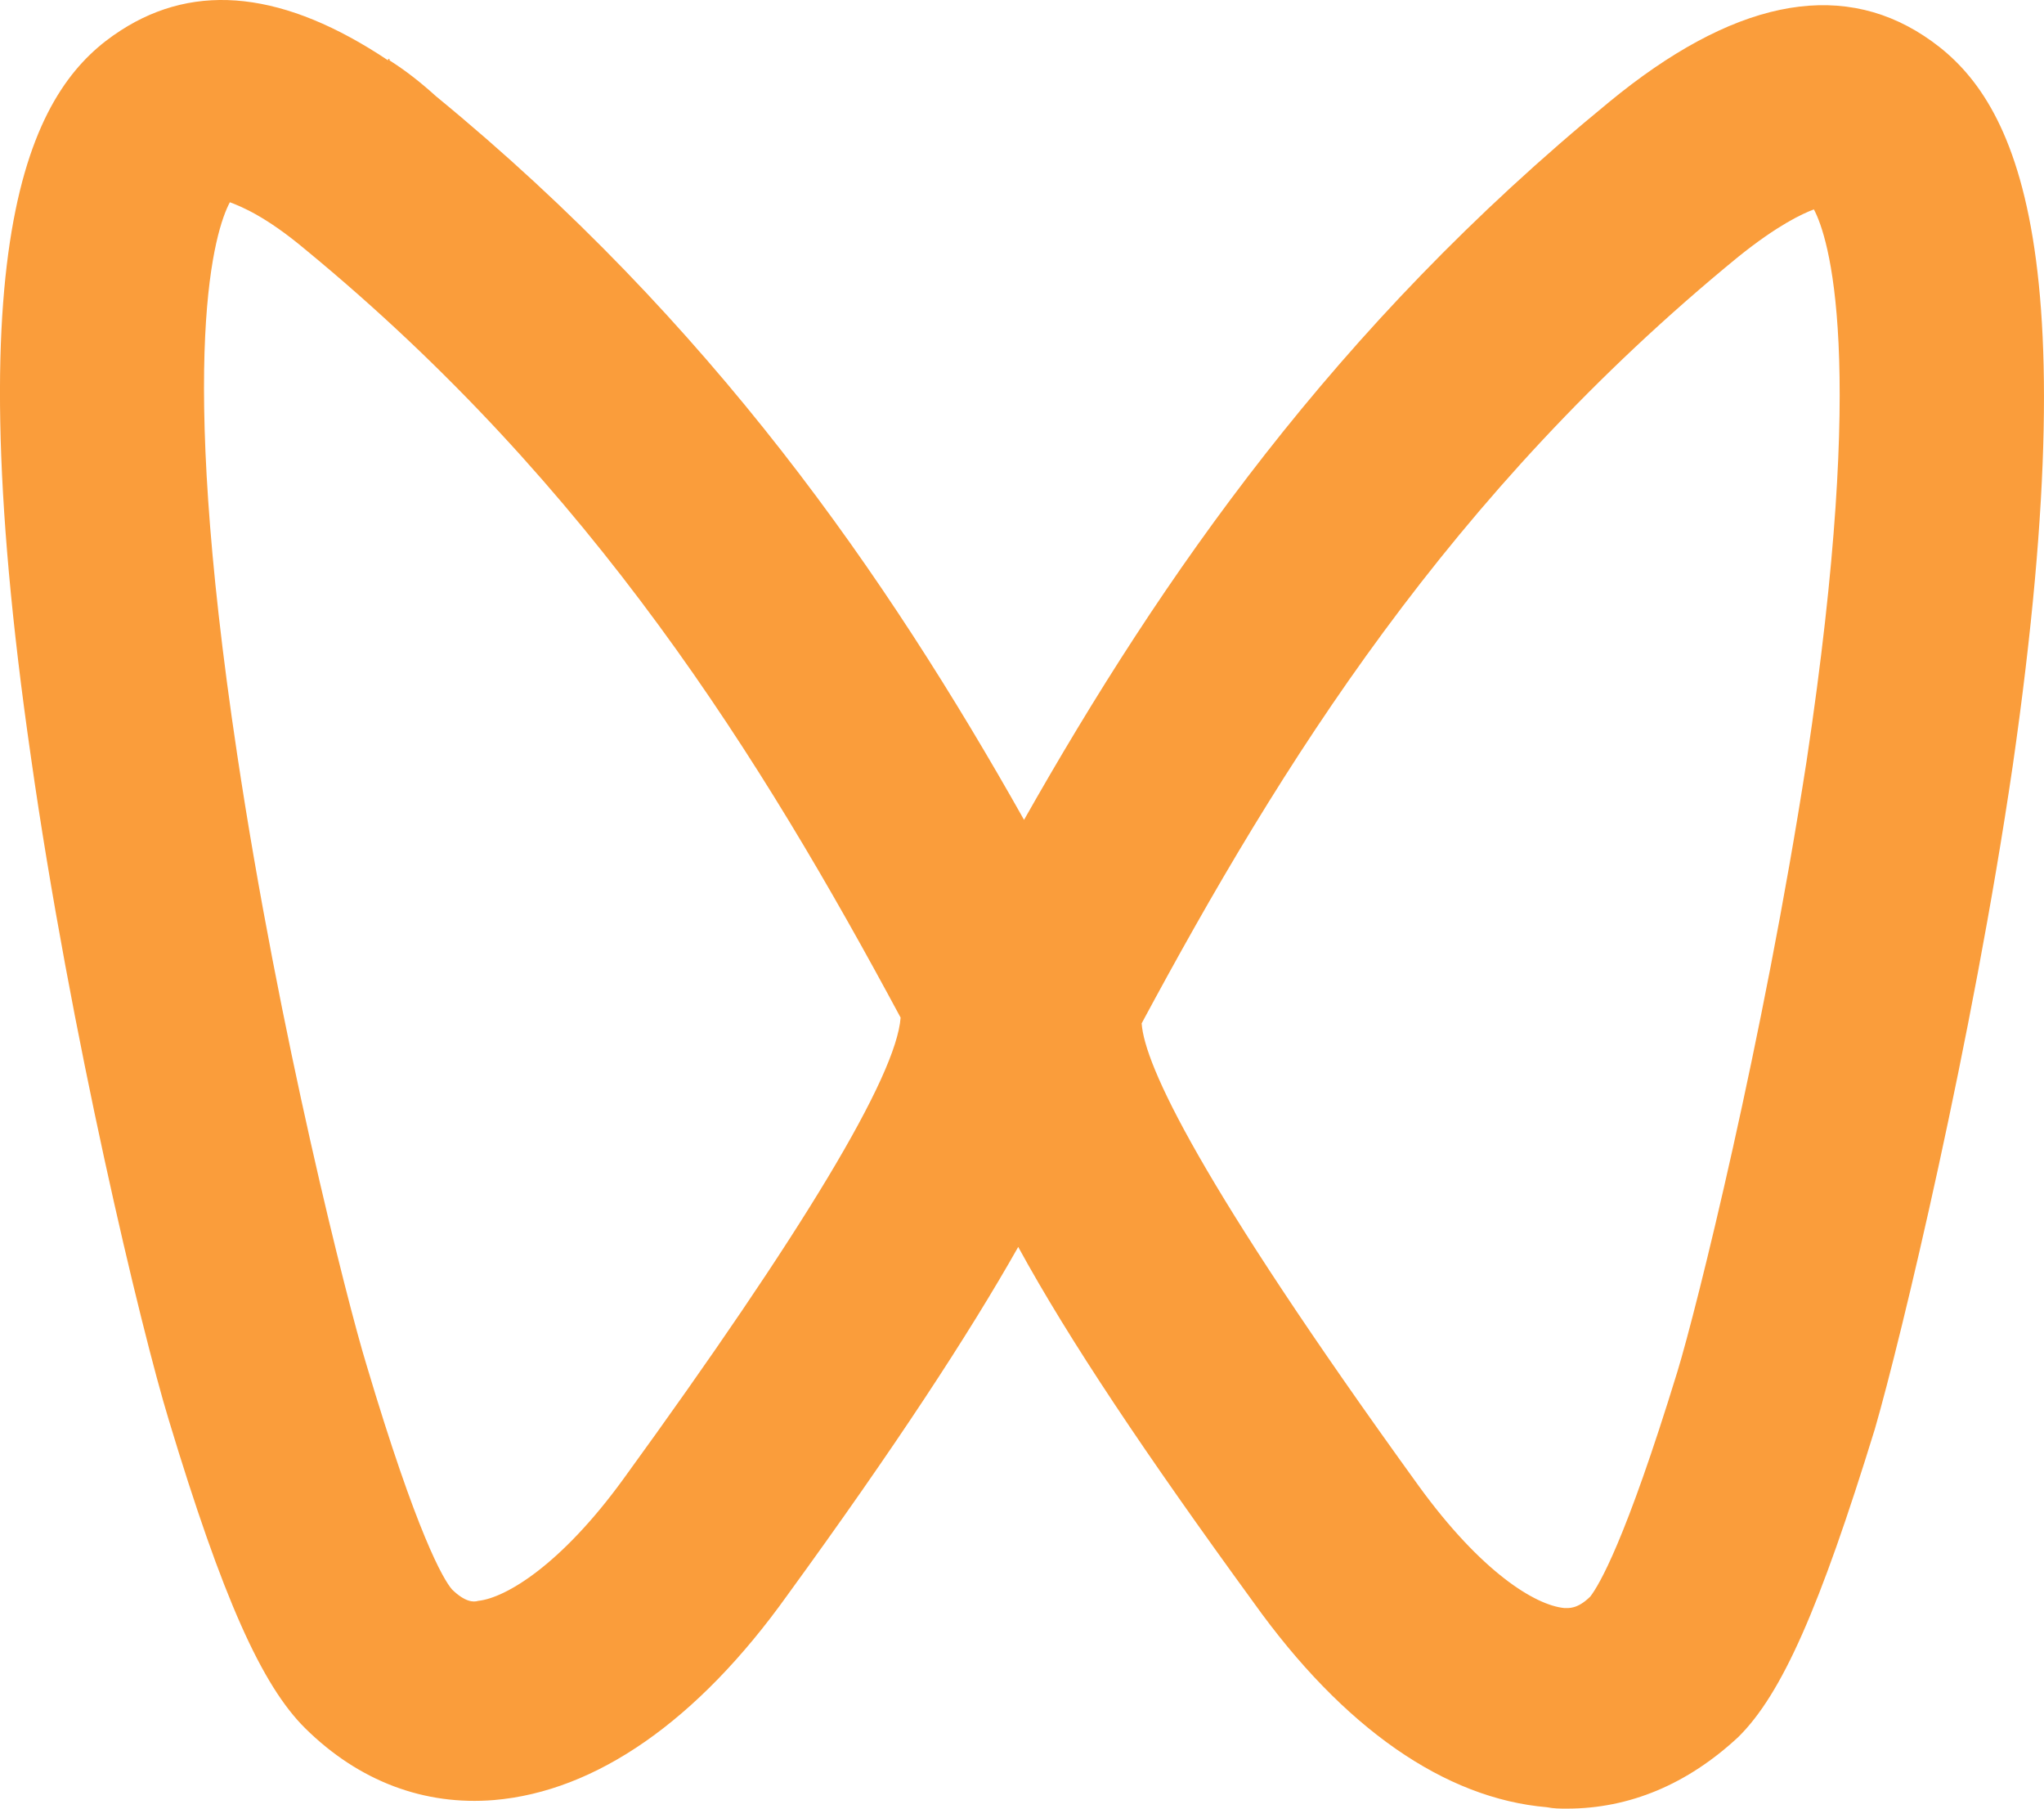 <svg xmlns="http://www.w3.org/2000/svg" width="26" height="23" viewBox="0 0 26 23" fill="none"><path d="M19.933 23C19.841 23 19.767 23 19.675 22.982C18.382 22.872 17.089 21.98 15.944 20.376C14.577 18.499 13.598 17.041 12.952 15.857C12.324 16.968 11.382 18.408 10.016 20.285C8.871 21.888 7.578 22.781 6.285 22.891C5.399 22.964 4.567 22.654 3.884 21.98C3.33 21.433 2.831 20.321 2.148 18.061C1.797 16.913 0.892 13.141 0.393 9.624C-0.604 2.736 0.486 1.06 1.539 0.385C2.499 -0.234 3.626 -0.107 4.937 0.768V0.75H4.955V0.768C5.158 0.896 5.343 1.041 5.546 1.224C9.055 4.103 11.271 7.31 13.026 10.426C14.78 7.328 16.978 4.157 20.469 1.297C22.02 0.021 23.368 -0.271 24.476 0.458C25.529 1.151 26.6 2.809 25.603 9.734C25.086 13.251 24.181 17.023 23.849 18.171C23.147 20.449 22.666 21.542 22.112 22.089C21.466 22.69 20.727 23 19.933 23ZM14.522 13.014C14.559 13.542 15.242 15.018 18.049 18.9C18.843 19.993 19.527 20.412 19.896 20.449C19.952 20.449 20.062 20.467 20.229 20.303C20.34 20.157 20.672 19.61 21.337 17.442C21.577 16.658 22.426 13.251 22.98 9.679C23.756 4.522 23.257 3.009 23.073 2.663C22.925 2.718 22.611 2.864 22.112 3.265C18.437 6.271 16.295 9.715 14.522 13.014ZM5.749 20.212C5.916 20.376 6.026 20.376 6.082 20.358C6.433 20.321 7.135 19.902 7.929 18.809C10.219 15.656 11.401 13.688 11.456 12.941C9.683 9.643 7.541 6.18 3.884 3.173C3.385 2.754 3.071 2.627 2.924 2.572C2.739 2.918 2.24 4.431 3.016 9.588C3.552 13.159 4.42 16.567 4.66 17.351C5.306 19.519 5.639 20.084 5.749 20.212H5.749Z" fill="#FA9D3B"></path></svg>